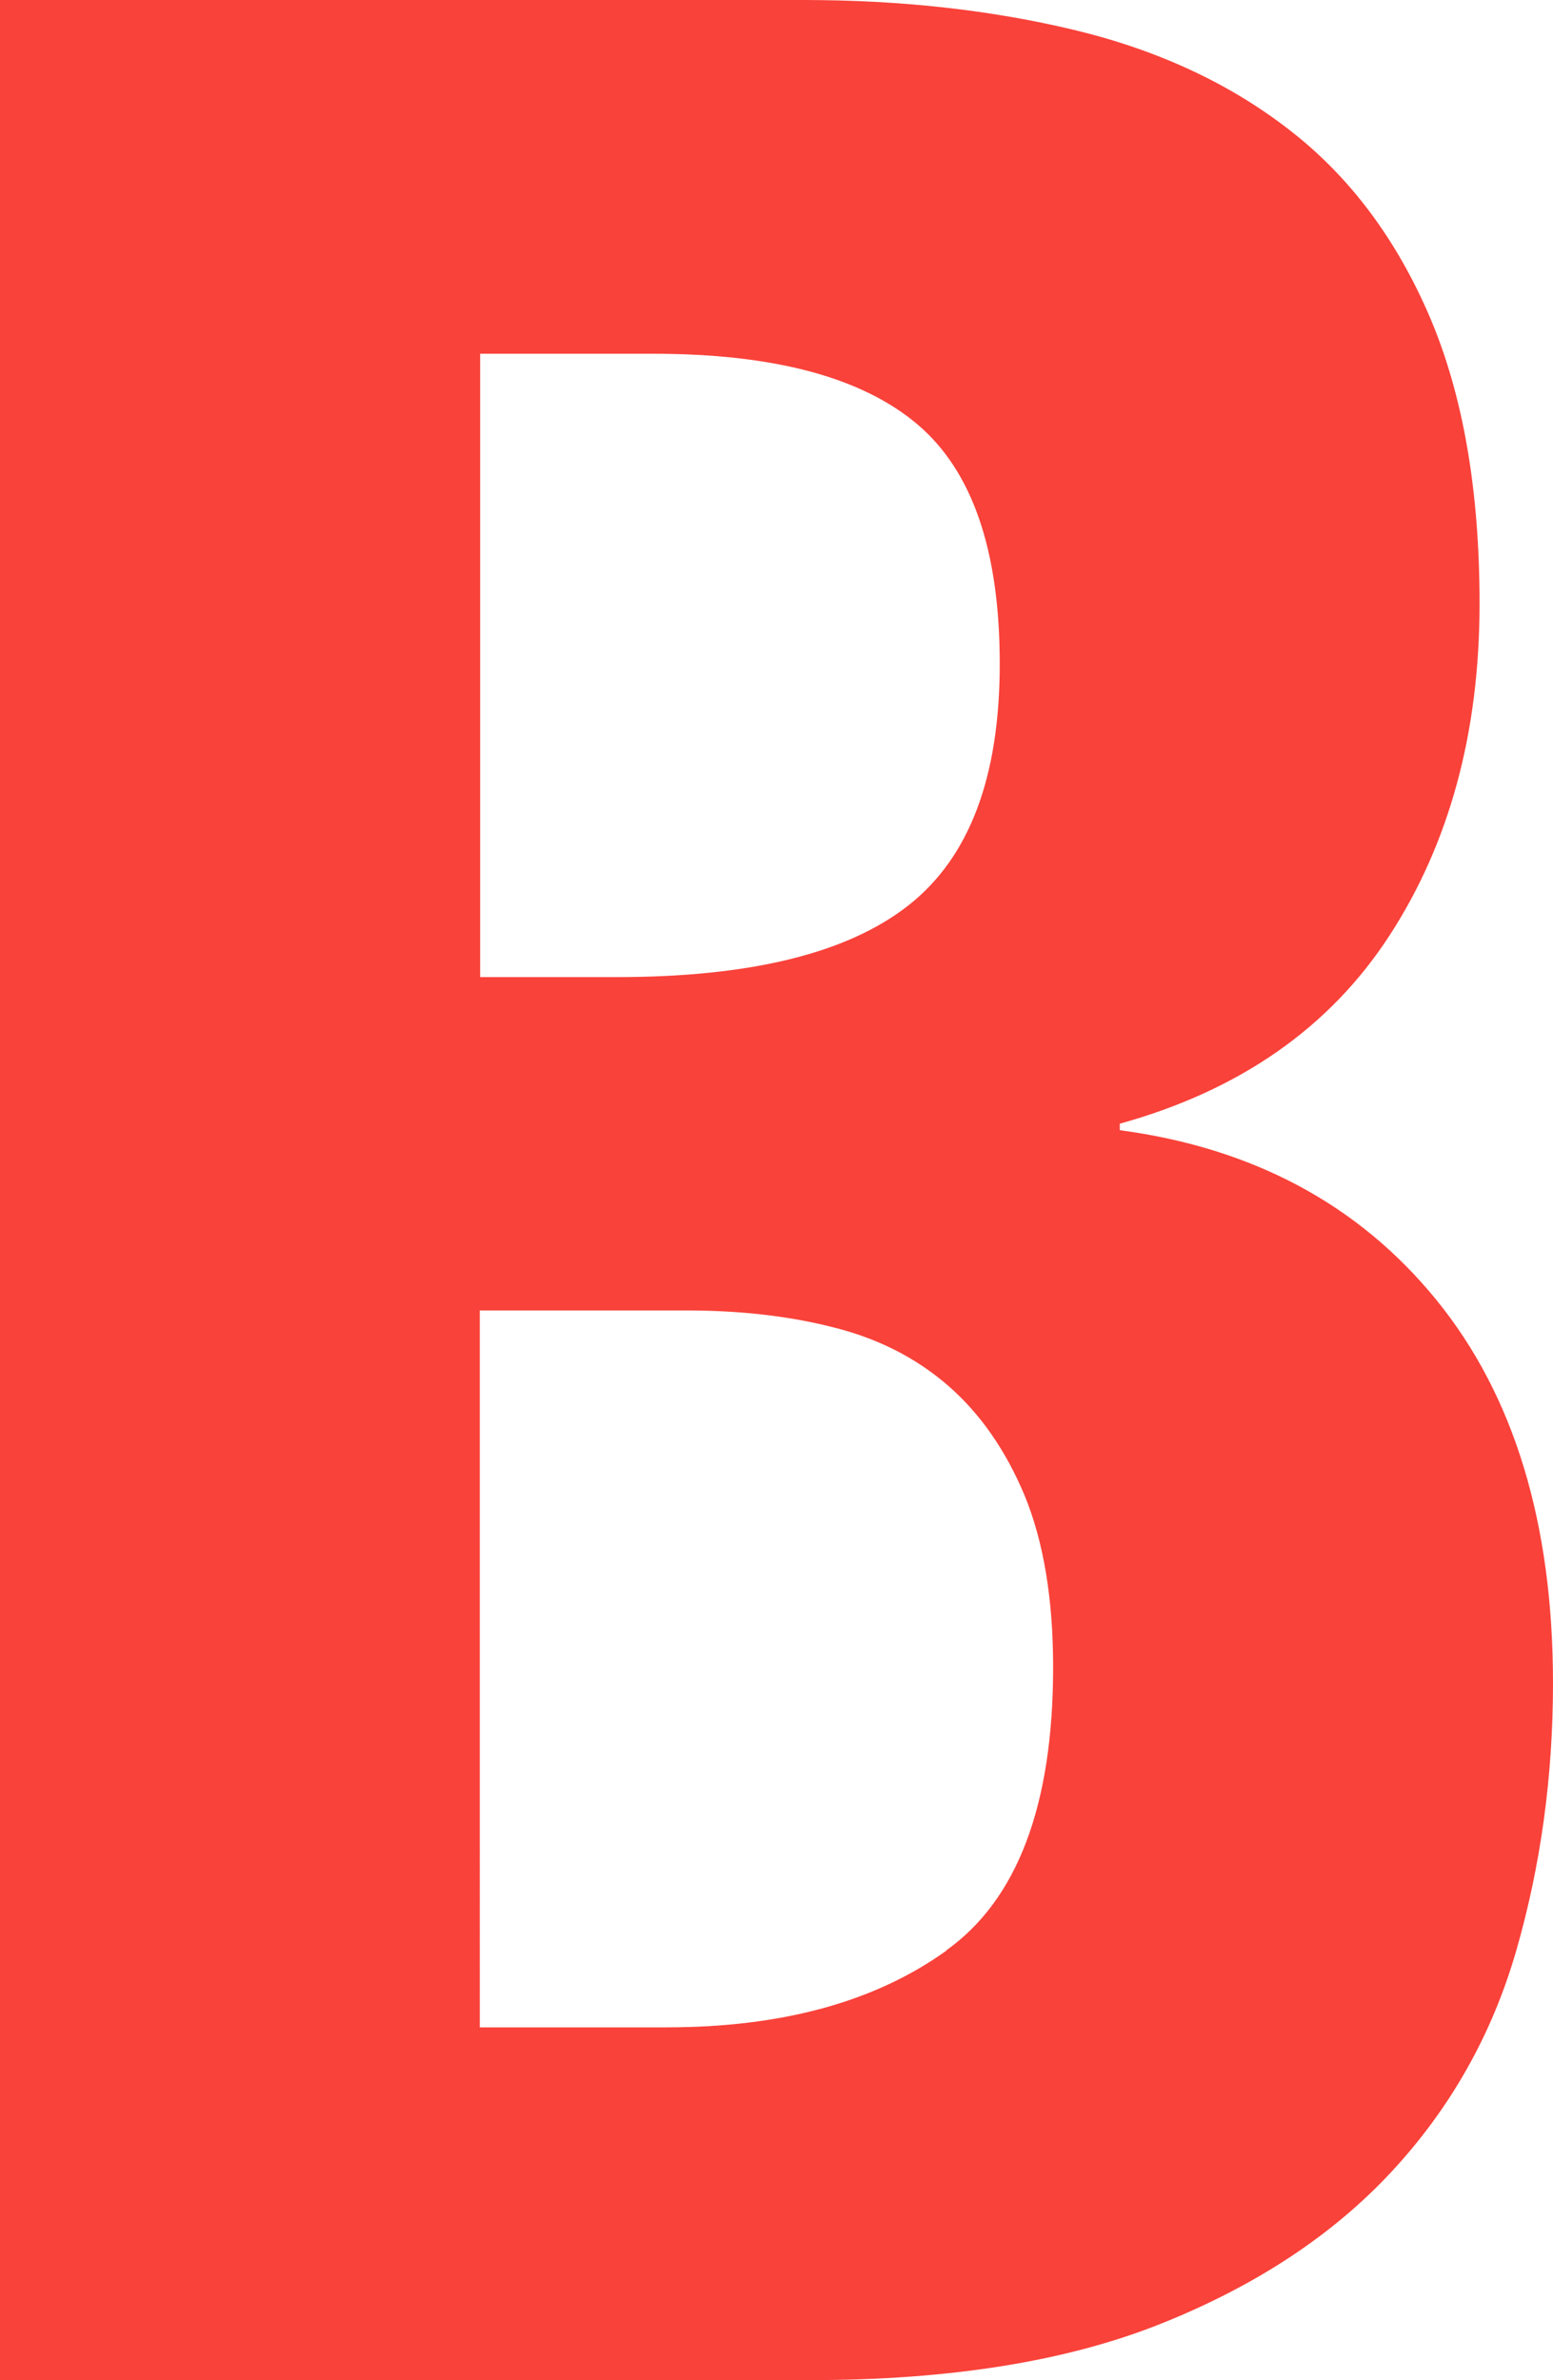 <svg xmlns="http://www.w3.org/2000/svg" data-name="katman 2" viewBox="0 0 48 73.54"><path d="M34.61 34.93v-.21c3.71-1.03 6.49-2.97 8.34-5.82 1.85-2.85 2.78-6.27 2.78-10.25 0-3.5-.51-6.45-1.54-8.86-1.03-2.4-2.47-4.33-4.33-5.77-1.85-1.44-4.07-2.47-6.64-3.09C30.64.31 27.85 0 24.83 0H0v73.54h25.03c4.33 0 7.95-.58 10.87-1.75 2.92-1.17 5.29-2.73 7.11-4.69s3.11-4.24 3.86-6.85S48 54.89 48 52.01c0-4.94-1.2-8.89-3.6-11.84-2.4-2.95-5.67-4.7-9.79-5.25Zm-19.78-24h5.36c3.71 0 6.42.72 8.14 2.16 1.72 1.44 2.57 3.91 2.57 7.42s-.94 5.99-2.83 7.47-4.89 2.21-9.01 2.21h-4.22V10.93h-.01Zm14.42 49.34c-2.2 1.58-5.08 2.37-8.65 2.37h-5.77V40.49h6.39c1.65 0 3.16.17 4.53.52 1.37.34 2.56.94 3.55 1.8s1.78 1.99 2.37 3.4c.58 1.41.88 3.18.88 5.3 0 4.26-1.1 7.18-3.3 8.75Z" data-name="katman 2" style="fill:#f9423a"/></svg>